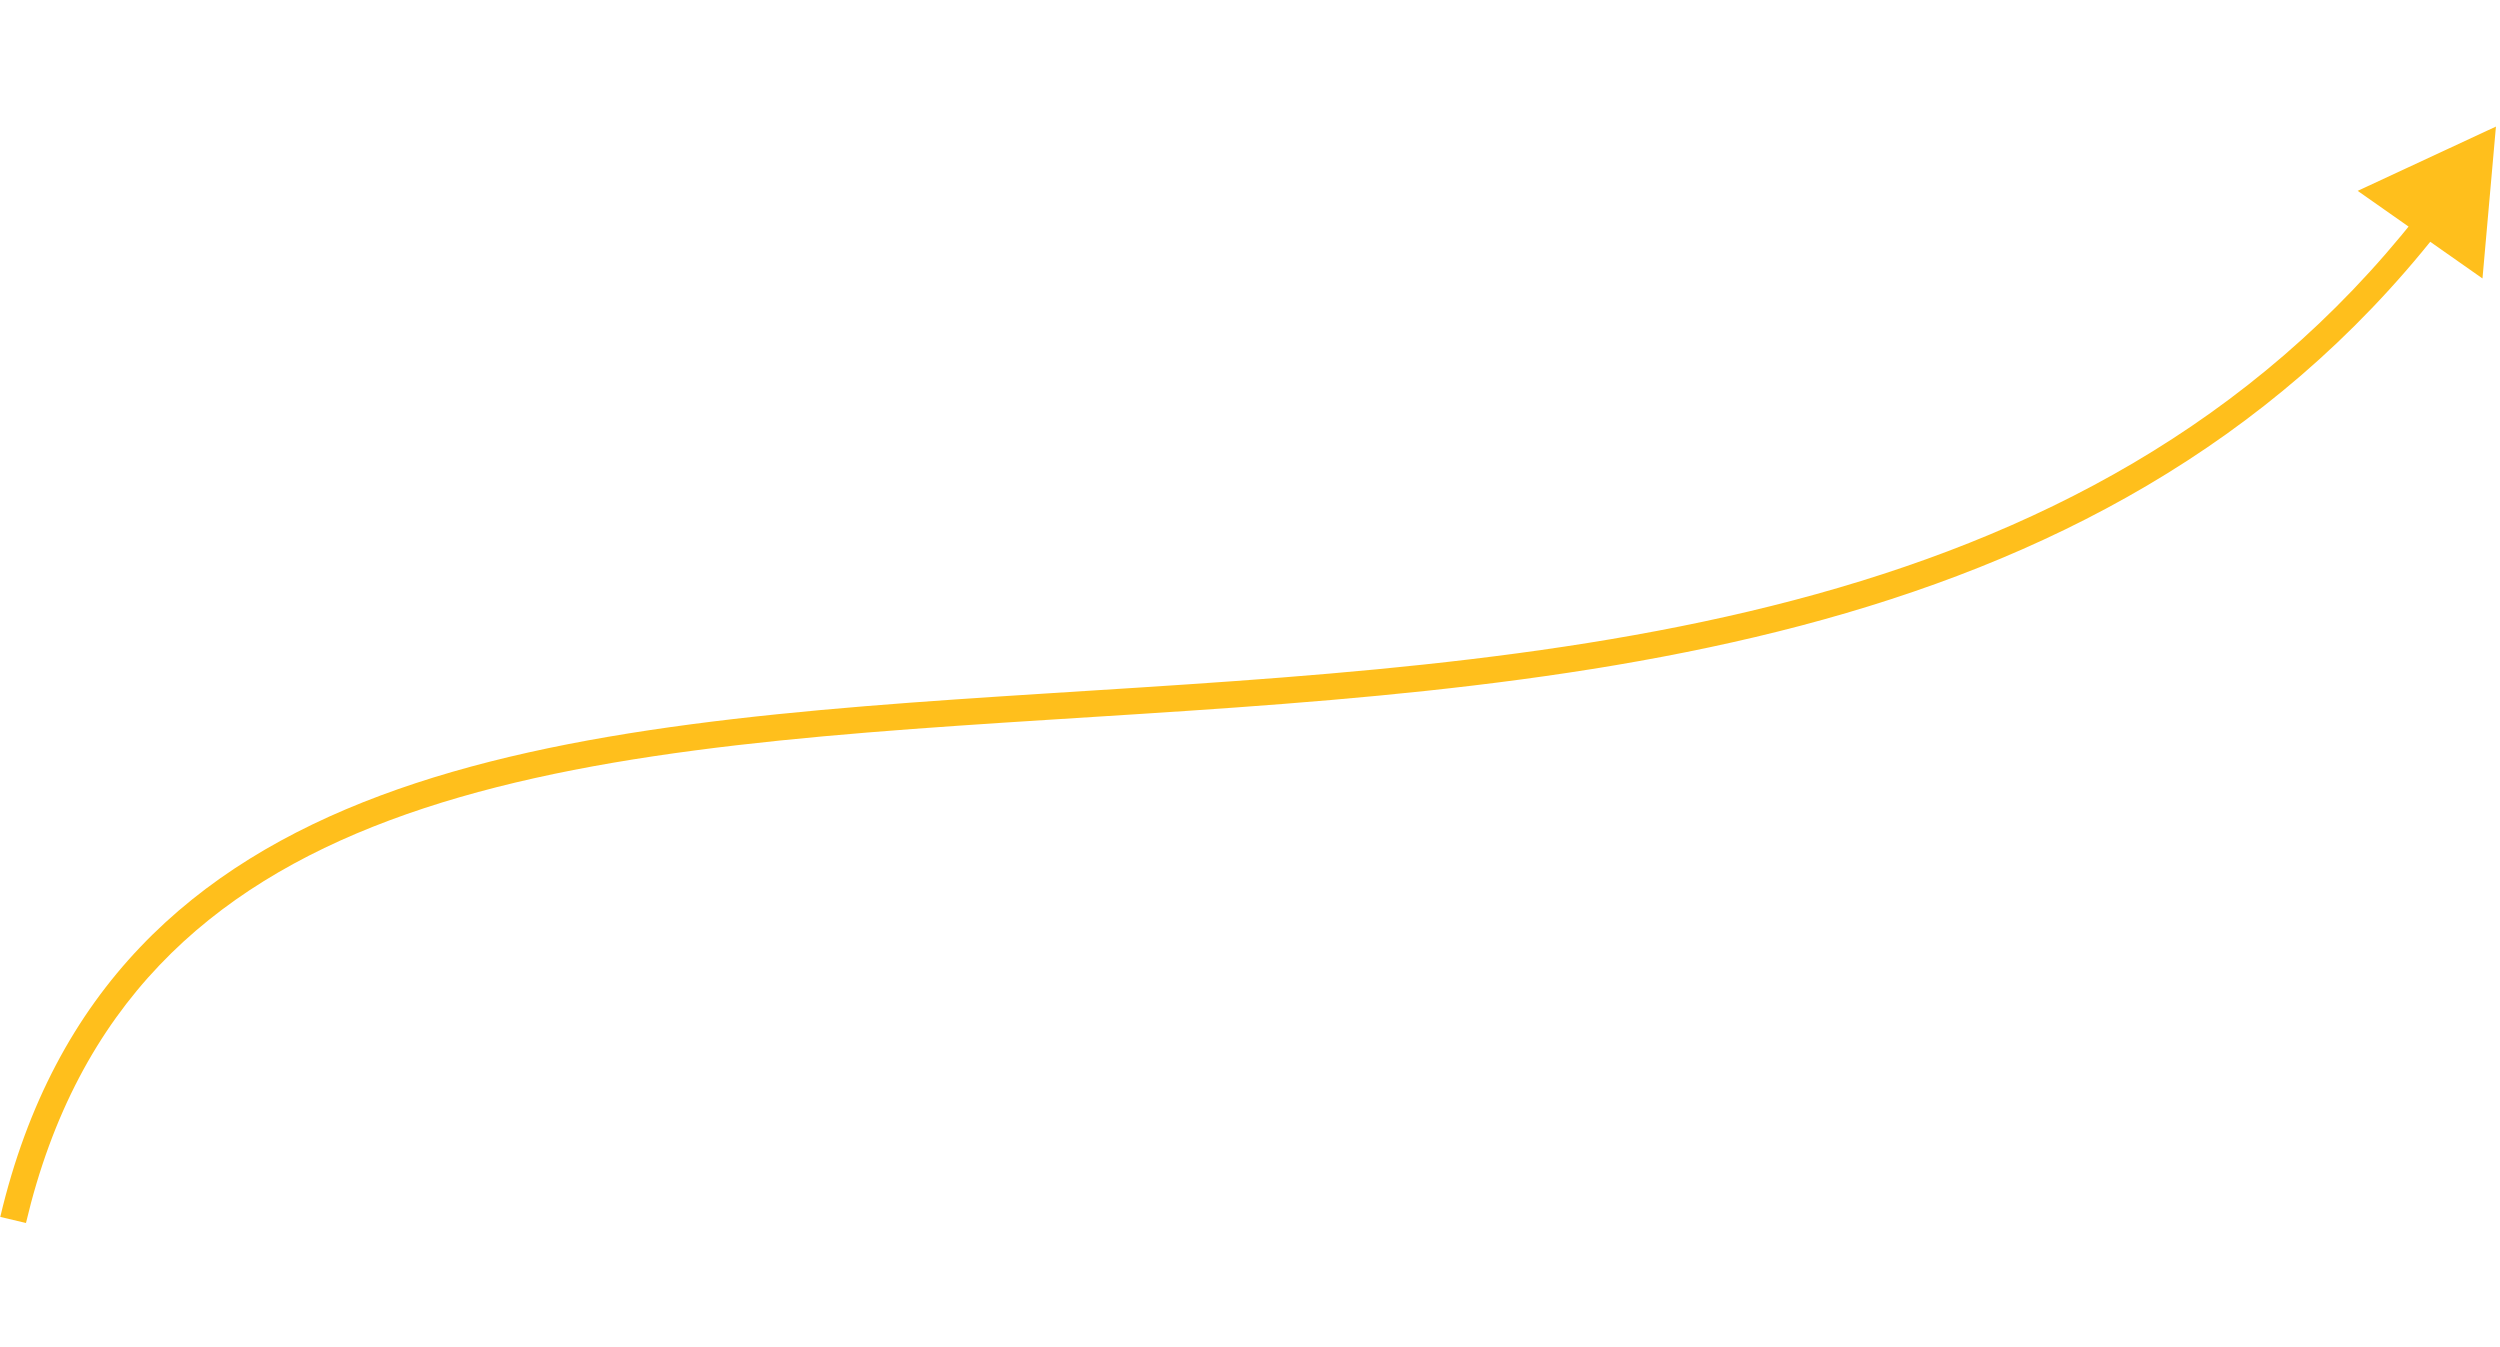 <?xml version="1.0" encoding="UTF-8"?> <svg xmlns="http://www.w3.org/2000/svg" width="568" height="306" viewBox="0 0 568 306" fill="none"> <path d="M567.077 28.758L535.665 43.364L564.02 63.264L567.077 28.758ZM5.9 277.863C17.587 228.382 47.513 201.697 88.534 186.369C129.828 170.938 182.173 167.094 238.363 163.526C294.359 159.97 354.015 156.69 409.18 142.143C464.425 127.575 515.39 101.658 553.937 52.694L549.223 48.983C511.715 96.626 462.056 121.995 407.65 136.341C353.165 150.709 294.144 153.972 237.982 157.538C182.014 161.092 128.719 164.948 86.434 180.748C43.876 196.65 12.285 224.725 0.061 276.484L5.9 277.863Z" fill="#FFBF1C"></path> </svg> 
